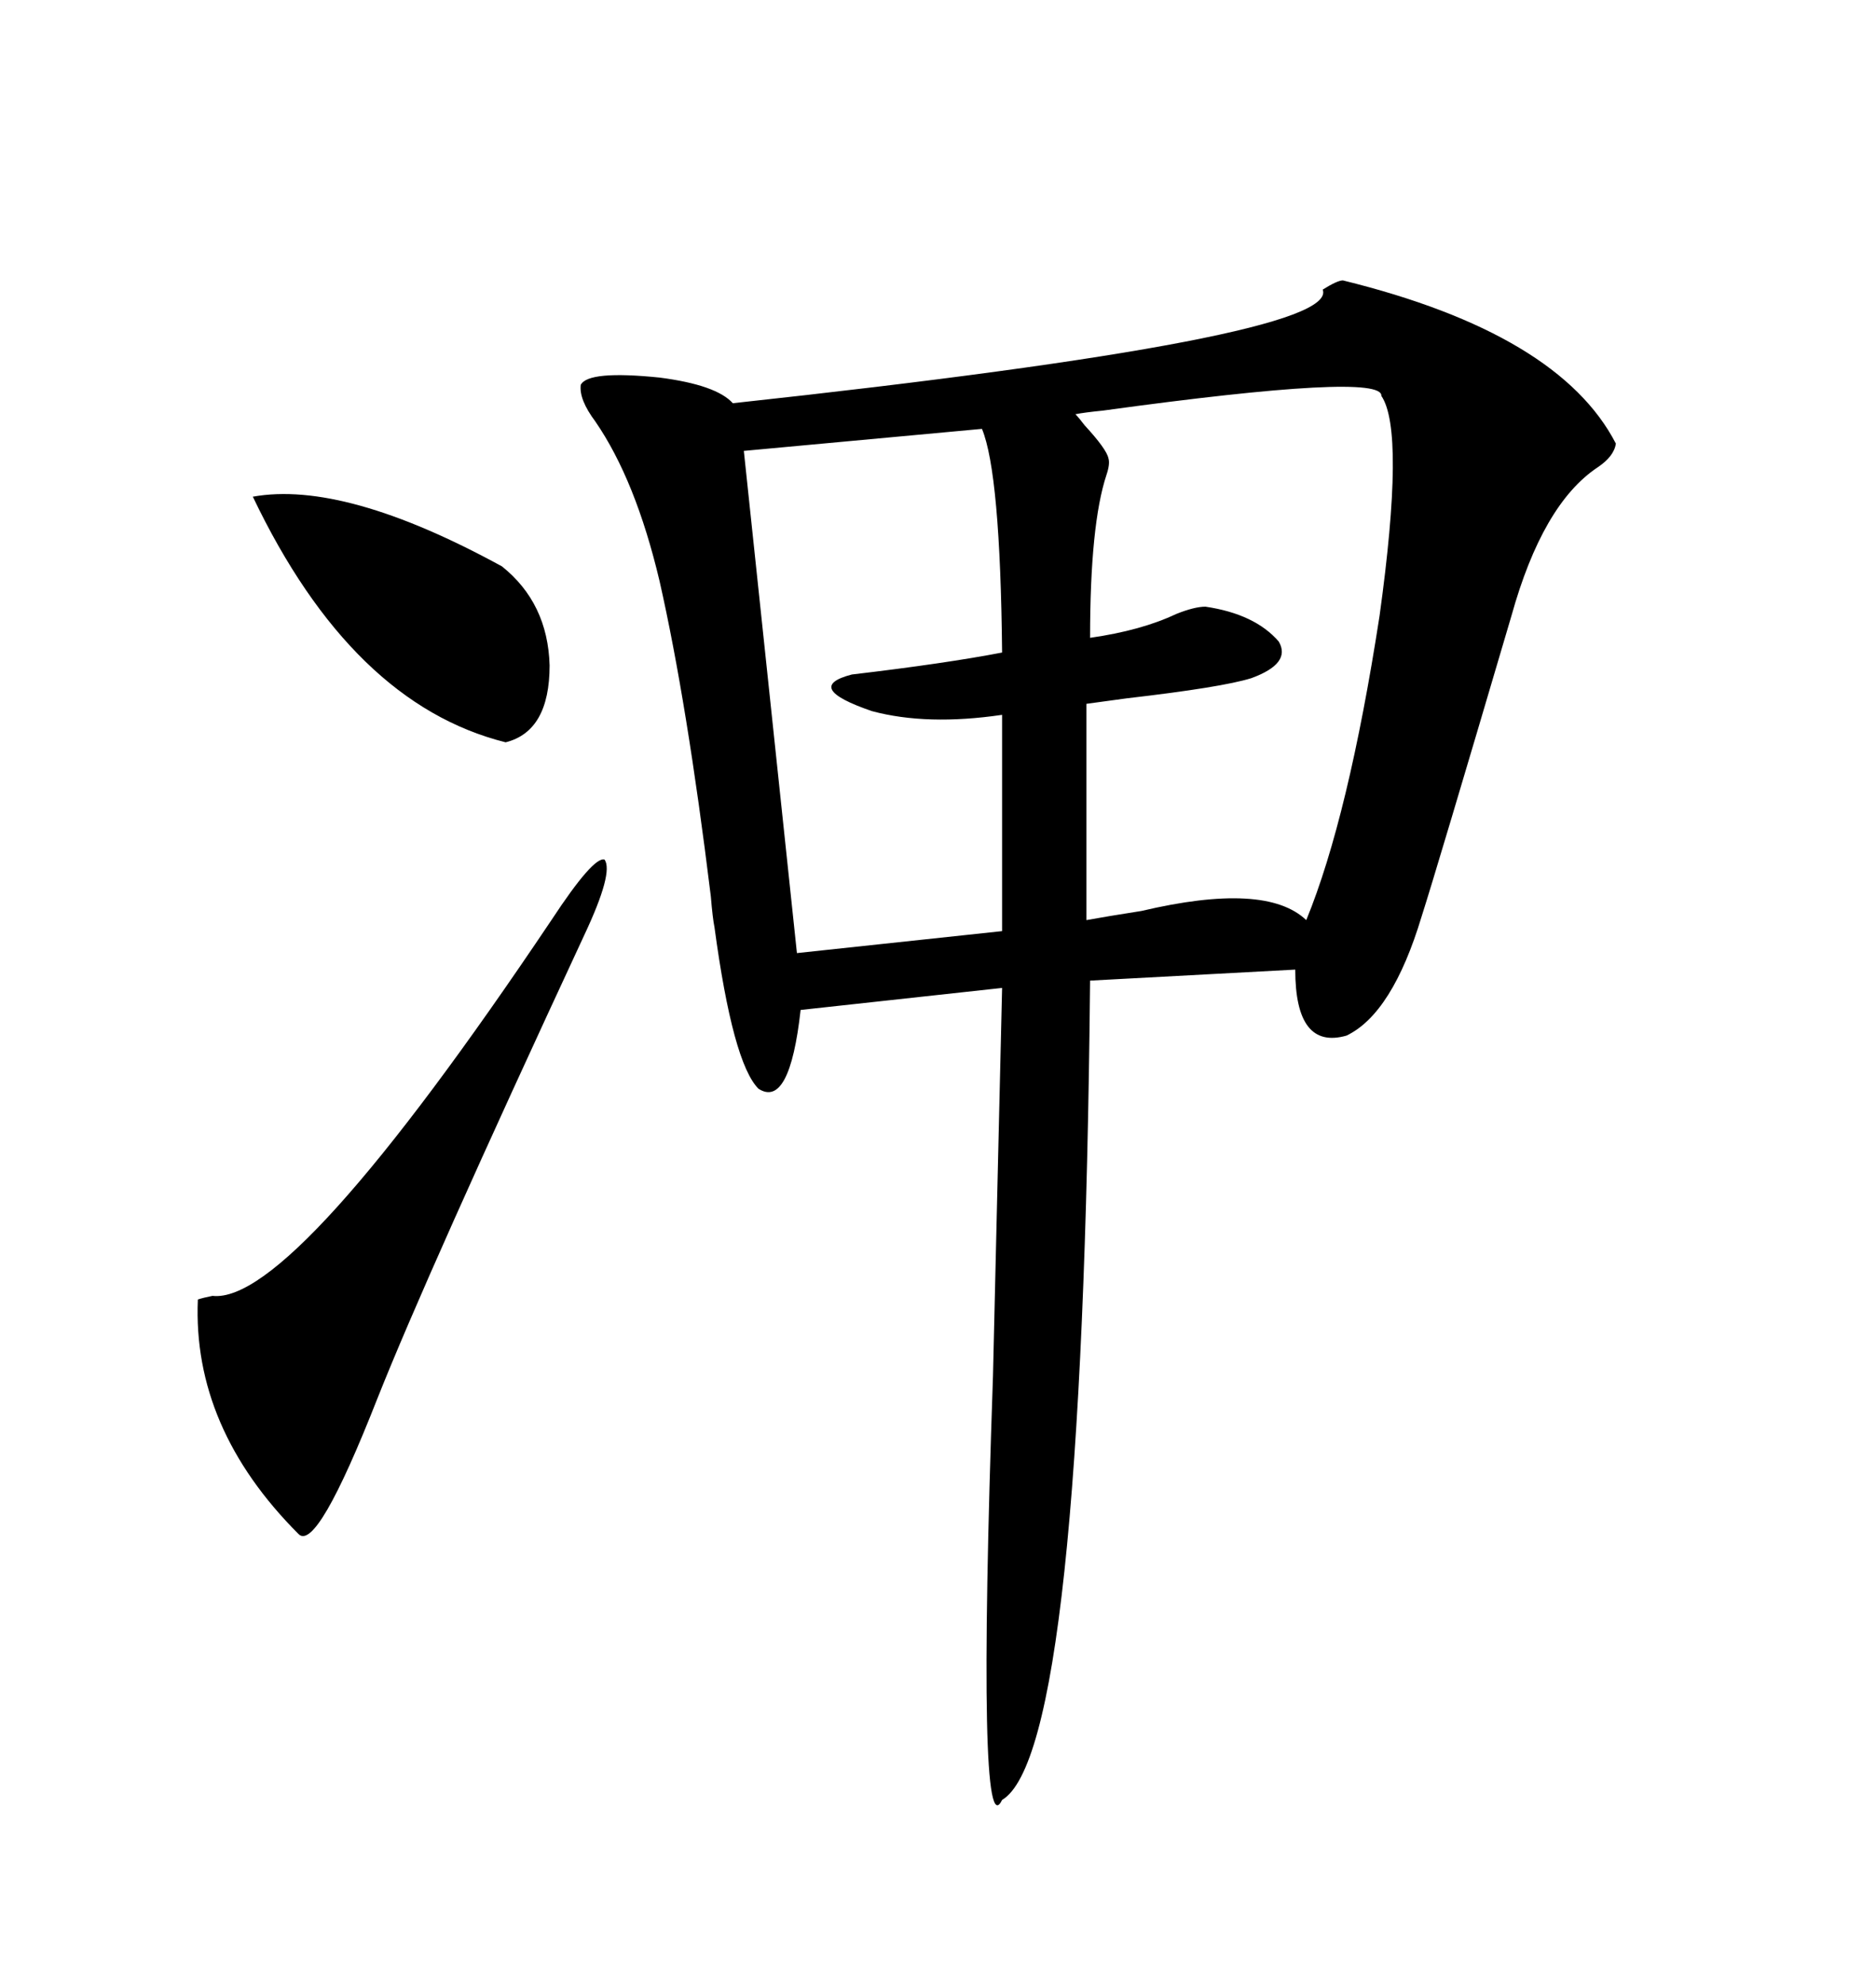 <svg xmlns="http://www.w3.org/2000/svg" xmlns:xlink="http://www.w3.org/1999/xlink" width="300" height="317.285"><path d="M214.75 44.82L214.75 44.82Q249.32 53.32 258.40 70.90L258.40 70.90Q258.11 72.95 255.47 74.71L255.47 74.71Q246.68 80.57 241.70 98.44L241.70 98.44Q229.69 139.16 227.34 146.48L227.34 146.48Q222.66 162.01 215.33 165.53L215.33 165.53Q207.13 167.87 207.13 154.98L207.13 154.98L174.32 156.74Q173.14 280.08 160.25 287.70L160.25 287.70Q156.15 296.19 158.79 220.02L158.79 220.02Q159.67 182.52 160.25 157.91L160.25 157.91L128.03 161.43Q126.27 177.25 121.29 174.02L121.29 174.02Q117.19 169.92 114.26 148.24L114.26 148.24Q113.96 146.78 113.67 143.26L113.67 143.26Q109.86 112.21 105.47 92.87L105.47 92.87Q101.66 76.76 95.21 67.38L95.21 67.38Q92.58 63.87 92.87 61.52L92.87 61.52Q94.04 59.18 105.47 60.35L105.47 60.35Q114.55 61.52 117.19 64.45L117.19 64.45Q214.45 53.91 211.52 46.29L211.52 46.29Q213.87 44.82 214.75 44.82ZM220.90 63.28L220.90 63.28Q221.19 59.47 176.37 65.63L176.37 65.63Q173.44 65.92 171.97 66.21L171.97 66.21Q172.56 66.80 173.44 67.97L173.44 67.97Q176.95 71.78 177.25 73.24L177.25 73.24Q177.54 74.12 176.95 75.88L176.95 75.88Q174.32 83.79 174.32 101.95L174.32 101.95Q182.52 100.78 188.09 98.14L188.09 98.14Q191.02 96.97 192.77 96.97L192.77 96.97Q200.68 98.14 204.49 102.54L204.49 102.54Q206.54 106.05 200.10 108.40L200.10 108.40Q195.41 109.86 180.18 111.62L180.18 111.62Q175.78 112.21 173.73 112.50L173.73 112.50L173.73 147.07Q176.95 146.48 182.52 145.61L182.52 145.61Q202.44 140.92 208.89 147.07L208.89 147.07Q215.63 130.66 220.61 98.44L220.61 98.44Q224.71 68.85 220.90 63.28ZM157.03 68.55L157.03 68.55L118.95 72.07L127.44 152.34L160.25 148.83L160.25 114.26Q148.24 116.02 139.45 113.67L139.45 113.67Q128.32 109.86 136.23 107.81L136.23 107.81Q151.17 106.05 160.25 104.30L160.25 104.30Q159.96 75.59 157.03 68.55ZM93.46 149.41L93.46 149.41Q68.26 203.61 60.35 223.54L60.35 223.54Q50.68 248.14 47.75 245.21L47.75 245.21Q30.76 228.22 31.64 207.71L31.64 207.71Q32.52 207.42 33.98 207.13L33.98 207.13Q46.88 208.59 88.18 147.07L88.18 147.07Q94.92 136.82 96.68 137.40L96.68 137.40Q98.14 139.45 93.46 149.41ZM40.43 79.39L40.43 79.39Q55.08 76.76 80.27 90.53L80.27 90.53Q87.60 96.39 87.89 106.35L87.89 106.35Q87.89 116.89 80.86 118.65L80.86 118.65Q56.25 112.50 40.43 79.39Z"/></svg>